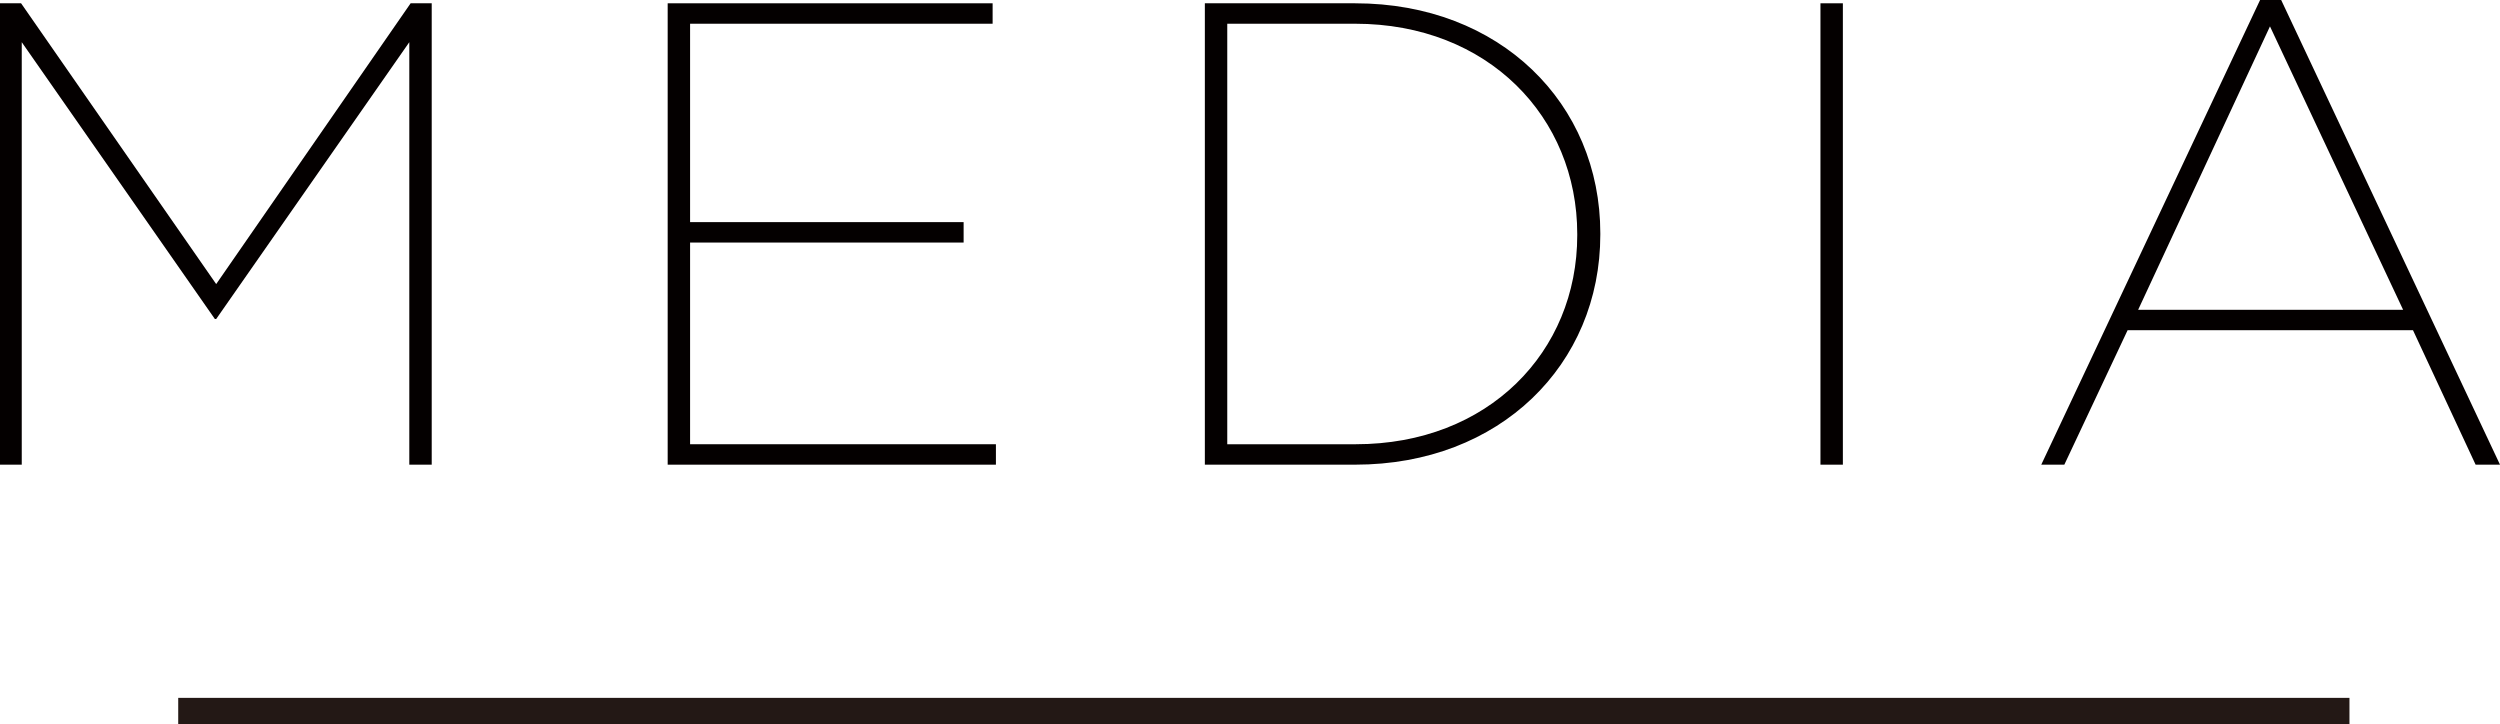 <svg id="レイヤー_1" data-name="レイヤー 1" xmlns="http://www.w3.org/2000/svg" width="189.65" height="54.94" viewBox="0 0 189.65 54.94"><defs><style>.cls-1{fill:#040000;}.cls-2{fill:none;stroke:#231815;stroke-miterlimit:10;stroke-width:2px;}</style></defs><title>top_cont_medis_ttl</title><path class="cls-1" d="M0,.25H1.6l14.8,21.3L31.15.25h1.6v35h-1.7V3.2L16.4,24.2h-.1L1.65,3.2V35.25H0Z"/><path class="cls-1" d="M50.65.25H75.3V1.8H52.35V16.85H73.1V18.4H52.35V33.7h23.2v1.55H50.65Z"/><path class="cls-1" d="M91.4.25h11.4c11,0,18.6,7.6,18.6,17.45v.1c0,9.85-7.6,17.45-18.6,17.45H91.4ZM102.85,33.7c10.05,0,16.8-7,16.8-15.85v-.1c0-8.85-6.75-15.95-16.85-15.95H93.1V33.7Z"/><path class="cls-1" d="M138.1.25h1.7v35h-1.7Z"/><path class="cls-1" d="M171.45,0h1.6l16.6,35.25H187.8l-4.75-10.2H161.4l-4.8,10.2h-1.75ZM182.3,23.5,172.2,2l-10,21.5Z"/><line class="cls-2" x1="178.23" y1="53.94" x2="13.52" y2="53.94"/></svg>